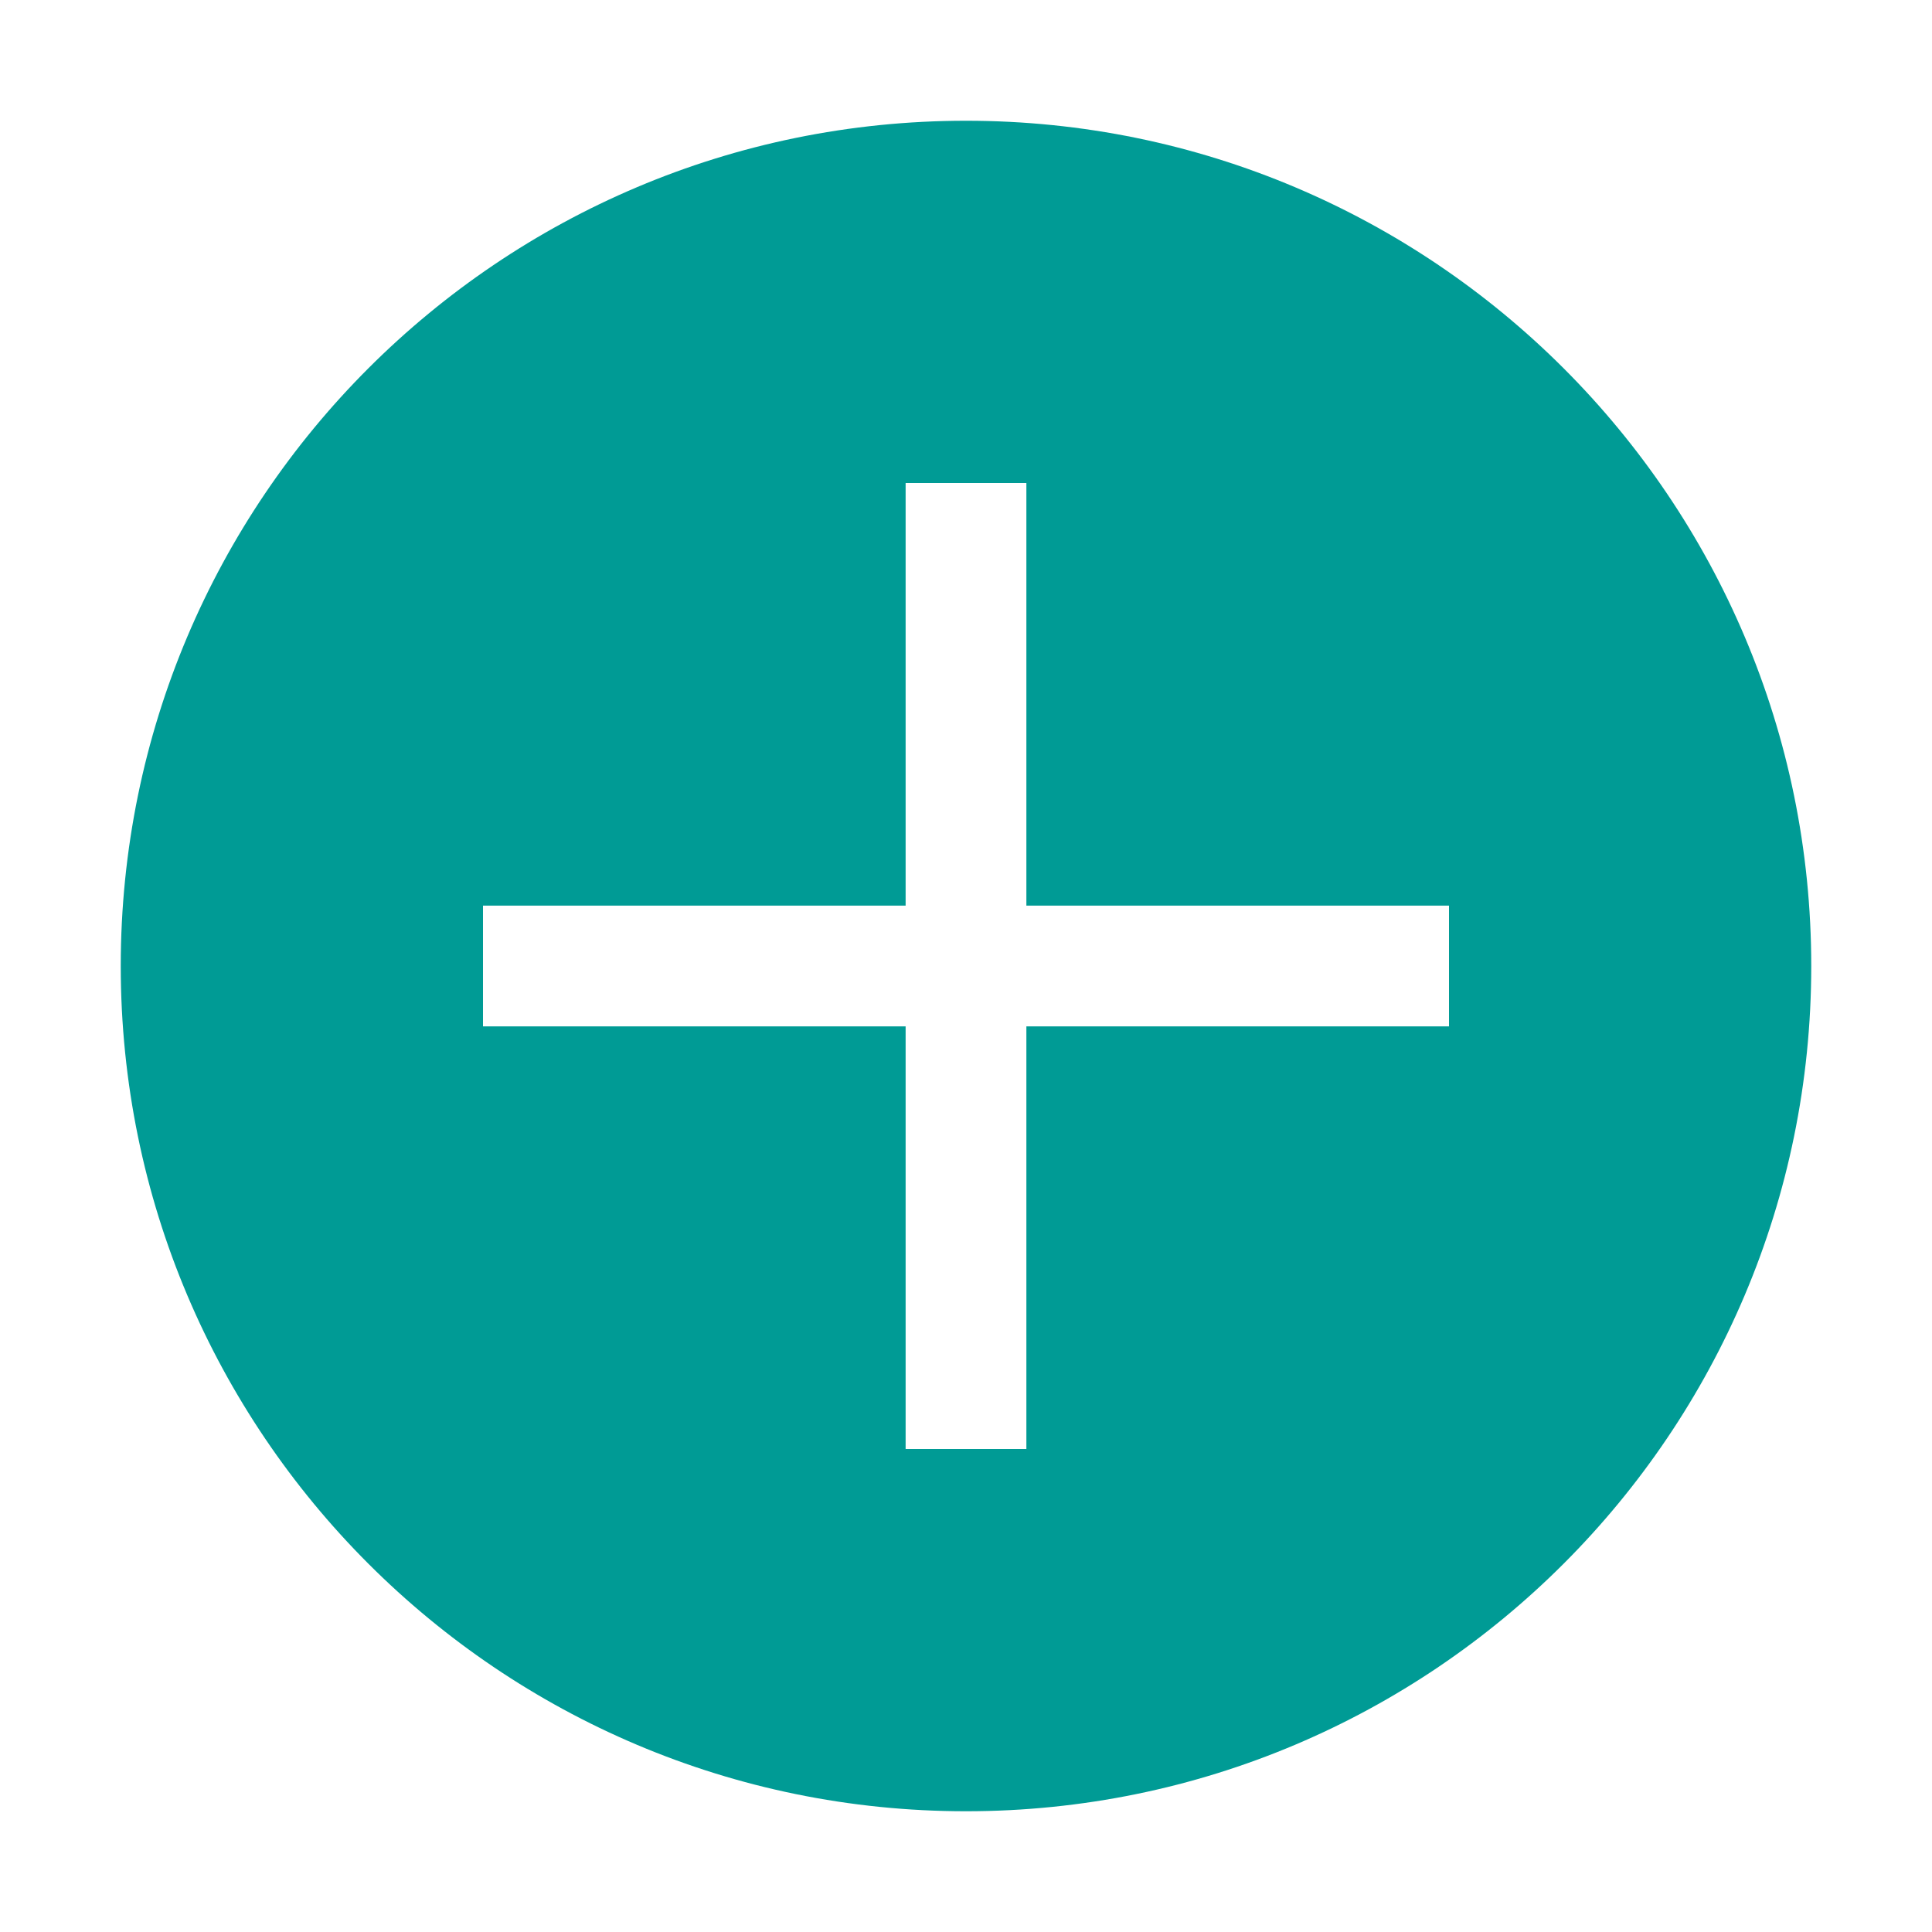 <svg fill="#009B95" viewBox="0 0 512 512" xmlns="http://www.w3.org/2000/svg">
  <g>
    <path d="M256,32C132.3,32,32,132.3,32,256s100.3,224,224,224s224-100.3,224-224S379.7,32,256,32z M384,272H272v112h-32V272H128v-32h112V128h32v112h112V272z"/>
  </g>
</svg>